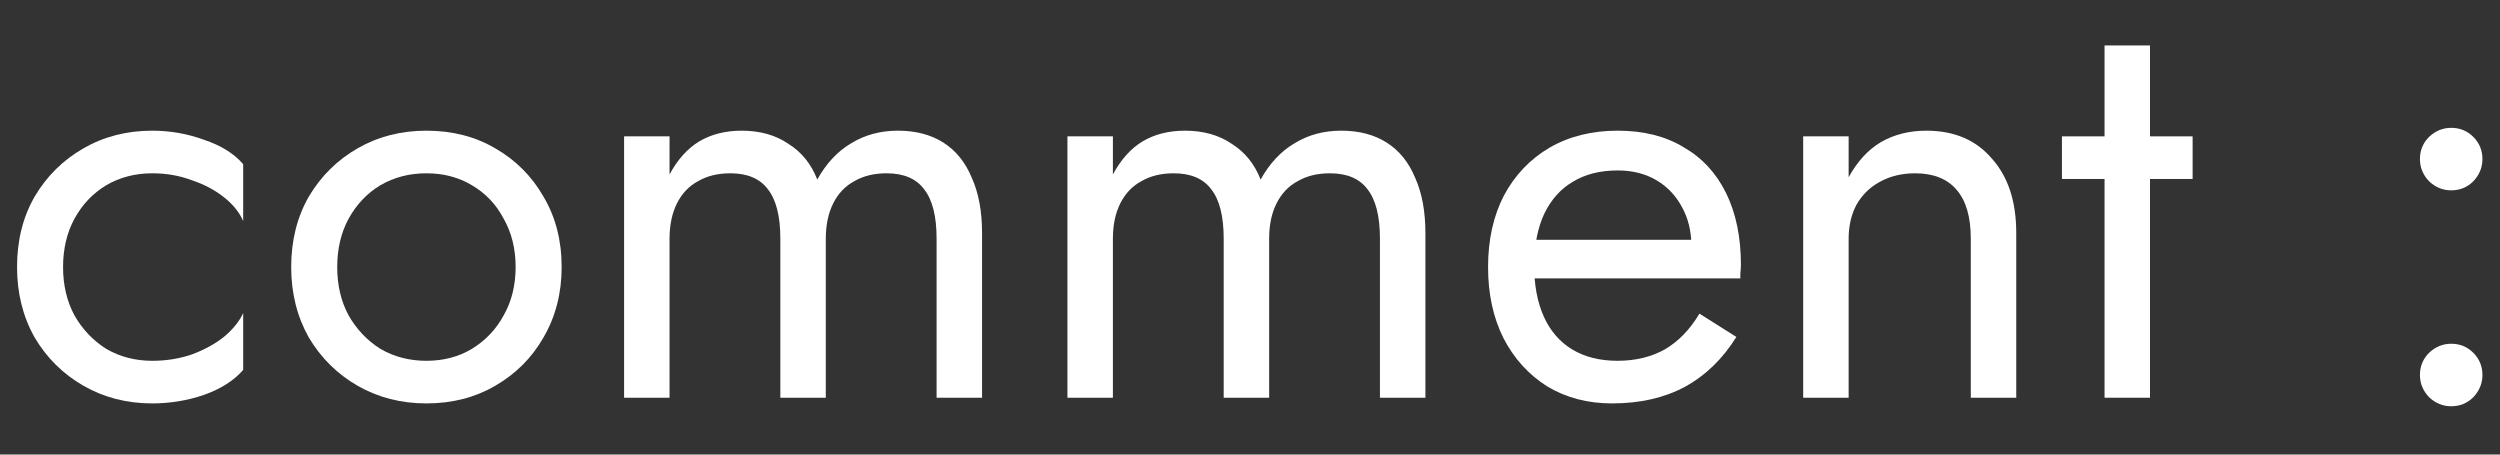 <svg width="44" height="8" viewBox="0 0 44 8" fill="none" xmlns="http://www.w3.org/2000/svg">
<rect x="0" y="0" width="44" height="8" fill="#333333" stroke="none"/>
<path d="M42.591 6.6C42.591 6.447 42.644 6.317 42.751 6.21C42.864 6.103 42.994 6.05 43.141 6.05C43.294 6.05 43.424 6.103 43.531 6.21C43.637 6.317 43.691 6.447 43.691 6.6C43.691 6.747 43.637 6.877 43.531 6.99C43.424 7.097 43.294 7.15 43.141 7.15C42.994 7.15 42.864 7.097 42.751 6.99C42.644 6.877 42.591 6.747 42.591 6.6ZM42.591 2.8C42.591 2.647 42.644 2.517 42.751 2.41C42.864 2.303 42.994 2.25 43.141 2.25C43.294 2.25 43.424 2.303 43.531 2.41C43.637 2.517 43.691 2.647 43.691 2.8C43.691 2.947 43.637 3.077 43.531 3.19C43.424 3.297 43.294 3.35 43.141 3.35C42.994 3.35 42.864 3.297 42.751 3.19C42.644 3.077 42.591 2.947 42.591 2.8Z" fill="white"/>
<path d="M36.29 2.4H38.59V3.15H36.29V2.4ZM37.04 0.8H37.84V7H37.04V0.8Z" fill="white"/>
<path d="M34.686 4.2C34.686 3.82 34.603 3.533 34.436 3.34C34.27 3.146 34.026 3.05 33.706 3.05C33.473 3.05 33.266 3.1 33.086 3.2C32.913 3.293 32.776 3.426 32.676 3.6C32.583 3.773 32.536 3.973 32.536 4.2V7H31.736V2.4H32.536V3.12C32.69 2.84 32.88 2.633 33.106 2.5C33.34 2.366 33.606 2.3 33.906 2.3C34.393 2.3 34.776 2.463 35.056 2.79C35.343 3.11 35.486 3.546 35.486 4.1V7H34.686V4.2Z" fill="white"/>
<path d="M28.37 7.1C27.943 7.1 27.563 7 27.23 6.8C26.903 6.593 26.646 6.31 26.46 5.95C26.28 5.59 26.19 5.173 26.19 4.7C26.19 4.22 26.283 3.8 26.47 3.44C26.663 3.08 26.93 2.8 27.27 2.6C27.616 2.4 28.017 2.3 28.47 2.3C28.923 2.3 29.31 2.396 29.63 2.59C29.956 2.776 30.206 3.046 30.38 3.4C30.553 3.753 30.64 4.173 30.64 4.66C30.64 4.706 30.637 4.756 30.63 4.81C30.63 4.856 30.63 4.886 30.63 4.9H26.7V4.22H30L29.68 4.68C29.7 4.646 29.72 4.596 29.74 4.53C29.76 4.456 29.77 4.396 29.77 4.35C29.77 4.076 29.713 3.84 29.6 3.64C29.493 3.44 29.343 3.283 29.15 3.17C28.956 3.056 28.73 3 28.47 3C28.163 3 27.9 3.066 27.68 3.2C27.466 3.326 27.3 3.513 27.18 3.76C27.067 4 27.006 4.296 27 4.65C27 5.01 27.056 5.316 27.17 5.57C27.283 5.823 27.45 6.016 27.67 6.15C27.89 6.283 28.157 6.35 28.47 6.35C28.783 6.35 29.06 6.283 29.3 6.15C29.54 6.01 29.743 5.8 29.91 5.52L30.56 5.93C30.32 6.316 30.017 6.61 29.65 6.81C29.29 7.003 28.863 7.1 28.37 7.1Z" fill="white"/>
<path d="M25.087 4.1V7H24.287V4.2C24.287 3.806 24.214 3.516 24.067 3.33C23.927 3.143 23.707 3.05 23.407 3.05C23.187 3.05 22.997 3.096 22.837 3.19C22.677 3.276 22.554 3.406 22.467 3.58C22.38 3.753 22.337 3.96 22.337 4.2V7H21.537V4.2C21.537 3.806 21.464 3.516 21.317 3.33C21.177 3.143 20.957 3.05 20.657 3.05C20.437 3.05 20.247 3.096 20.087 3.19C19.927 3.276 19.804 3.406 19.717 3.58C19.63 3.753 19.587 3.96 19.587 4.2V7H18.787V2.4H19.587V3.07C19.727 2.81 19.9 2.616 20.107 2.49C20.32 2.363 20.57 2.3 20.857 2.3C21.177 2.3 21.45 2.376 21.677 2.53C21.91 2.676 22.08 2.886 22.187 3.16C22.347 2.873 22.547 2.66 22.787 2.52C23.027 2.373 23.3 2.3 23.607 2.3C23.92 2.3 24.187 2.37 24.407 2.51C24.627 2.65 24.794 2.856 24.907 3.13C25.027 3.396 25.087 3.72 25.087 4.1Z" fill="white"/>
<path d="M17.284 4.1V7H16.484V4.2C16.484 3.806 16.411 3.516 16.264 3.33C16.124 3.143 15.904 3.05 15.604 3.05C15.384 3.05 15.194 3.096 15.034 3.19C14.874 3.276 14.751 3.406 14.664 3.58C14.578 3.753 14.534 3.96 14.534 4.2V7H13.734V4.2C13.734 3.806 13.661 3.516 13.514 3.33C13.374 3.143 13.154 3.05 12.854 3.05C12.634 3.05 12.444 3.096 12.284 3.19C12.124 3.276 12.001 3.406 11.914 3.58C11.828 3.753 11.784 3.96 11.784 4.2V7H10.984V2.4H11.784V3.07C11.924 2.81 12.098 2.616 12.304 2.49C12.518 2.363 12.768 2.3 13.054 2.3C13.374 2.3 13.648 2.376 13.874 2.53C14.108 2.676 14.278 2.886 14.384 3.16C14.544 2.873 14.744 2.66 14.984 2.52C15.224 2.373 15.498 2.3 15.804 2.3C16.118 2.3 16.384 2.37 16.604 2.51C16.824 2.65 16.991 2.856 17.104 3.13C17.224 3.396 17.284 3.72 17.284 4.1Z" fill="white"/>
<path d="M5.125 4.7C5.125 4.233 5.229 3.82 5.435 3.46C5.649 3.1 5.935 2.816 6.295 2.61C6.655 2.403 7.059 2.3 7.505 2.3C7.959 2.3 8.362 2.403 8.715 2.61C9.075 2.816 9.359 3.1 9.565 3.46C9.779 3.82 9.885 4.233 9.885 4.7C9.885 5.16 9.779 5.573 9.565 5.94C9.359 6.3 9.075 6.583 8.715 6.79C8.362 6.996 7.959 7.1 7.505 7.1C7.059 7.1 6.655 6.996 6.295 6.79C5.935 6.583 5.649 6.3 5.435 5.94C5.229 5.573 5.125 5.16 5.125 4.7ZM5.935 4.7C5.935 5.02 6.002 5.303 6.135 5.55C6.275 5.796 6.462 5.993 6.695 6.14C6.935 6.28 7.205 6.35 7.505 6.35C7.805 6.35 8.072 6.28 8.305 6.14C8.545 5.993 8.732 5.796 8.865 5.55C9.005 5.303 9.075 5.02 9.075 4.7C9.075 4.38 9.005 4.096 8.865 3.85C8.732 3.596 8.545 3.4 8.305 3.26C8.072 3.12 7.805 3.05 7.505 3.05C7.205 3.05 6.935 3.12 6.695 3.26C6.462 3.4 6.275 3.596 6.135 3.85C6.002 4.096 5.935 4.38 5.935 4.7Z" fill="white"/>
<path d="M1.11 4.7C1.11 5.02 1.177 5.303 1.31 5.55C1.45 5.796 1.637 5.993 1.87 6.14C2.11 6.28 2.38 6.35 2.68 6.35C2.927 6.35 3.157 6.313 3.37 6.24C3.59 6.16 3.78 6.056 3.94 5.93C4.1 5.796 4.213 5.656 4.28 5.51V6.51C4.12 6.696 3.89 6.843 3.59 6.95C3.297 7.05 2.993 7.1 2.68 7.1C2.233 7.1 1.83 6.996 1.47 6.79C1.11 6.583 0.823 6.3 0.61 5.94C0.403 5.573 0.3 5.16 0.3 4.7C0.3 4.233 0.403 3.82 0.61 3.46C0.823 3.1 1.11 2.816 1.47 2.61C1.83 2.403 2.233 2.3 2.68 2.3C2.993 2.3 3.297 2.353 3.59 2.46C3.89 2.56 4.12 2.703 4.28 2.89V3.89C4.213 3.736 4.1 3.596 3.94 3.47C3.78 3.343 3.59 3.243 3.37 3.17C3.157 3.09 2.927 3.05 2.68 3.05C2.38 3.05 2.11 3.12 1.87 3.26C1.637 3.4 1.45 3.596 1.31 3.85C1.177 4.096 1.11 4.38 1.11 4.7Z" fill="white"/>
</svg>
